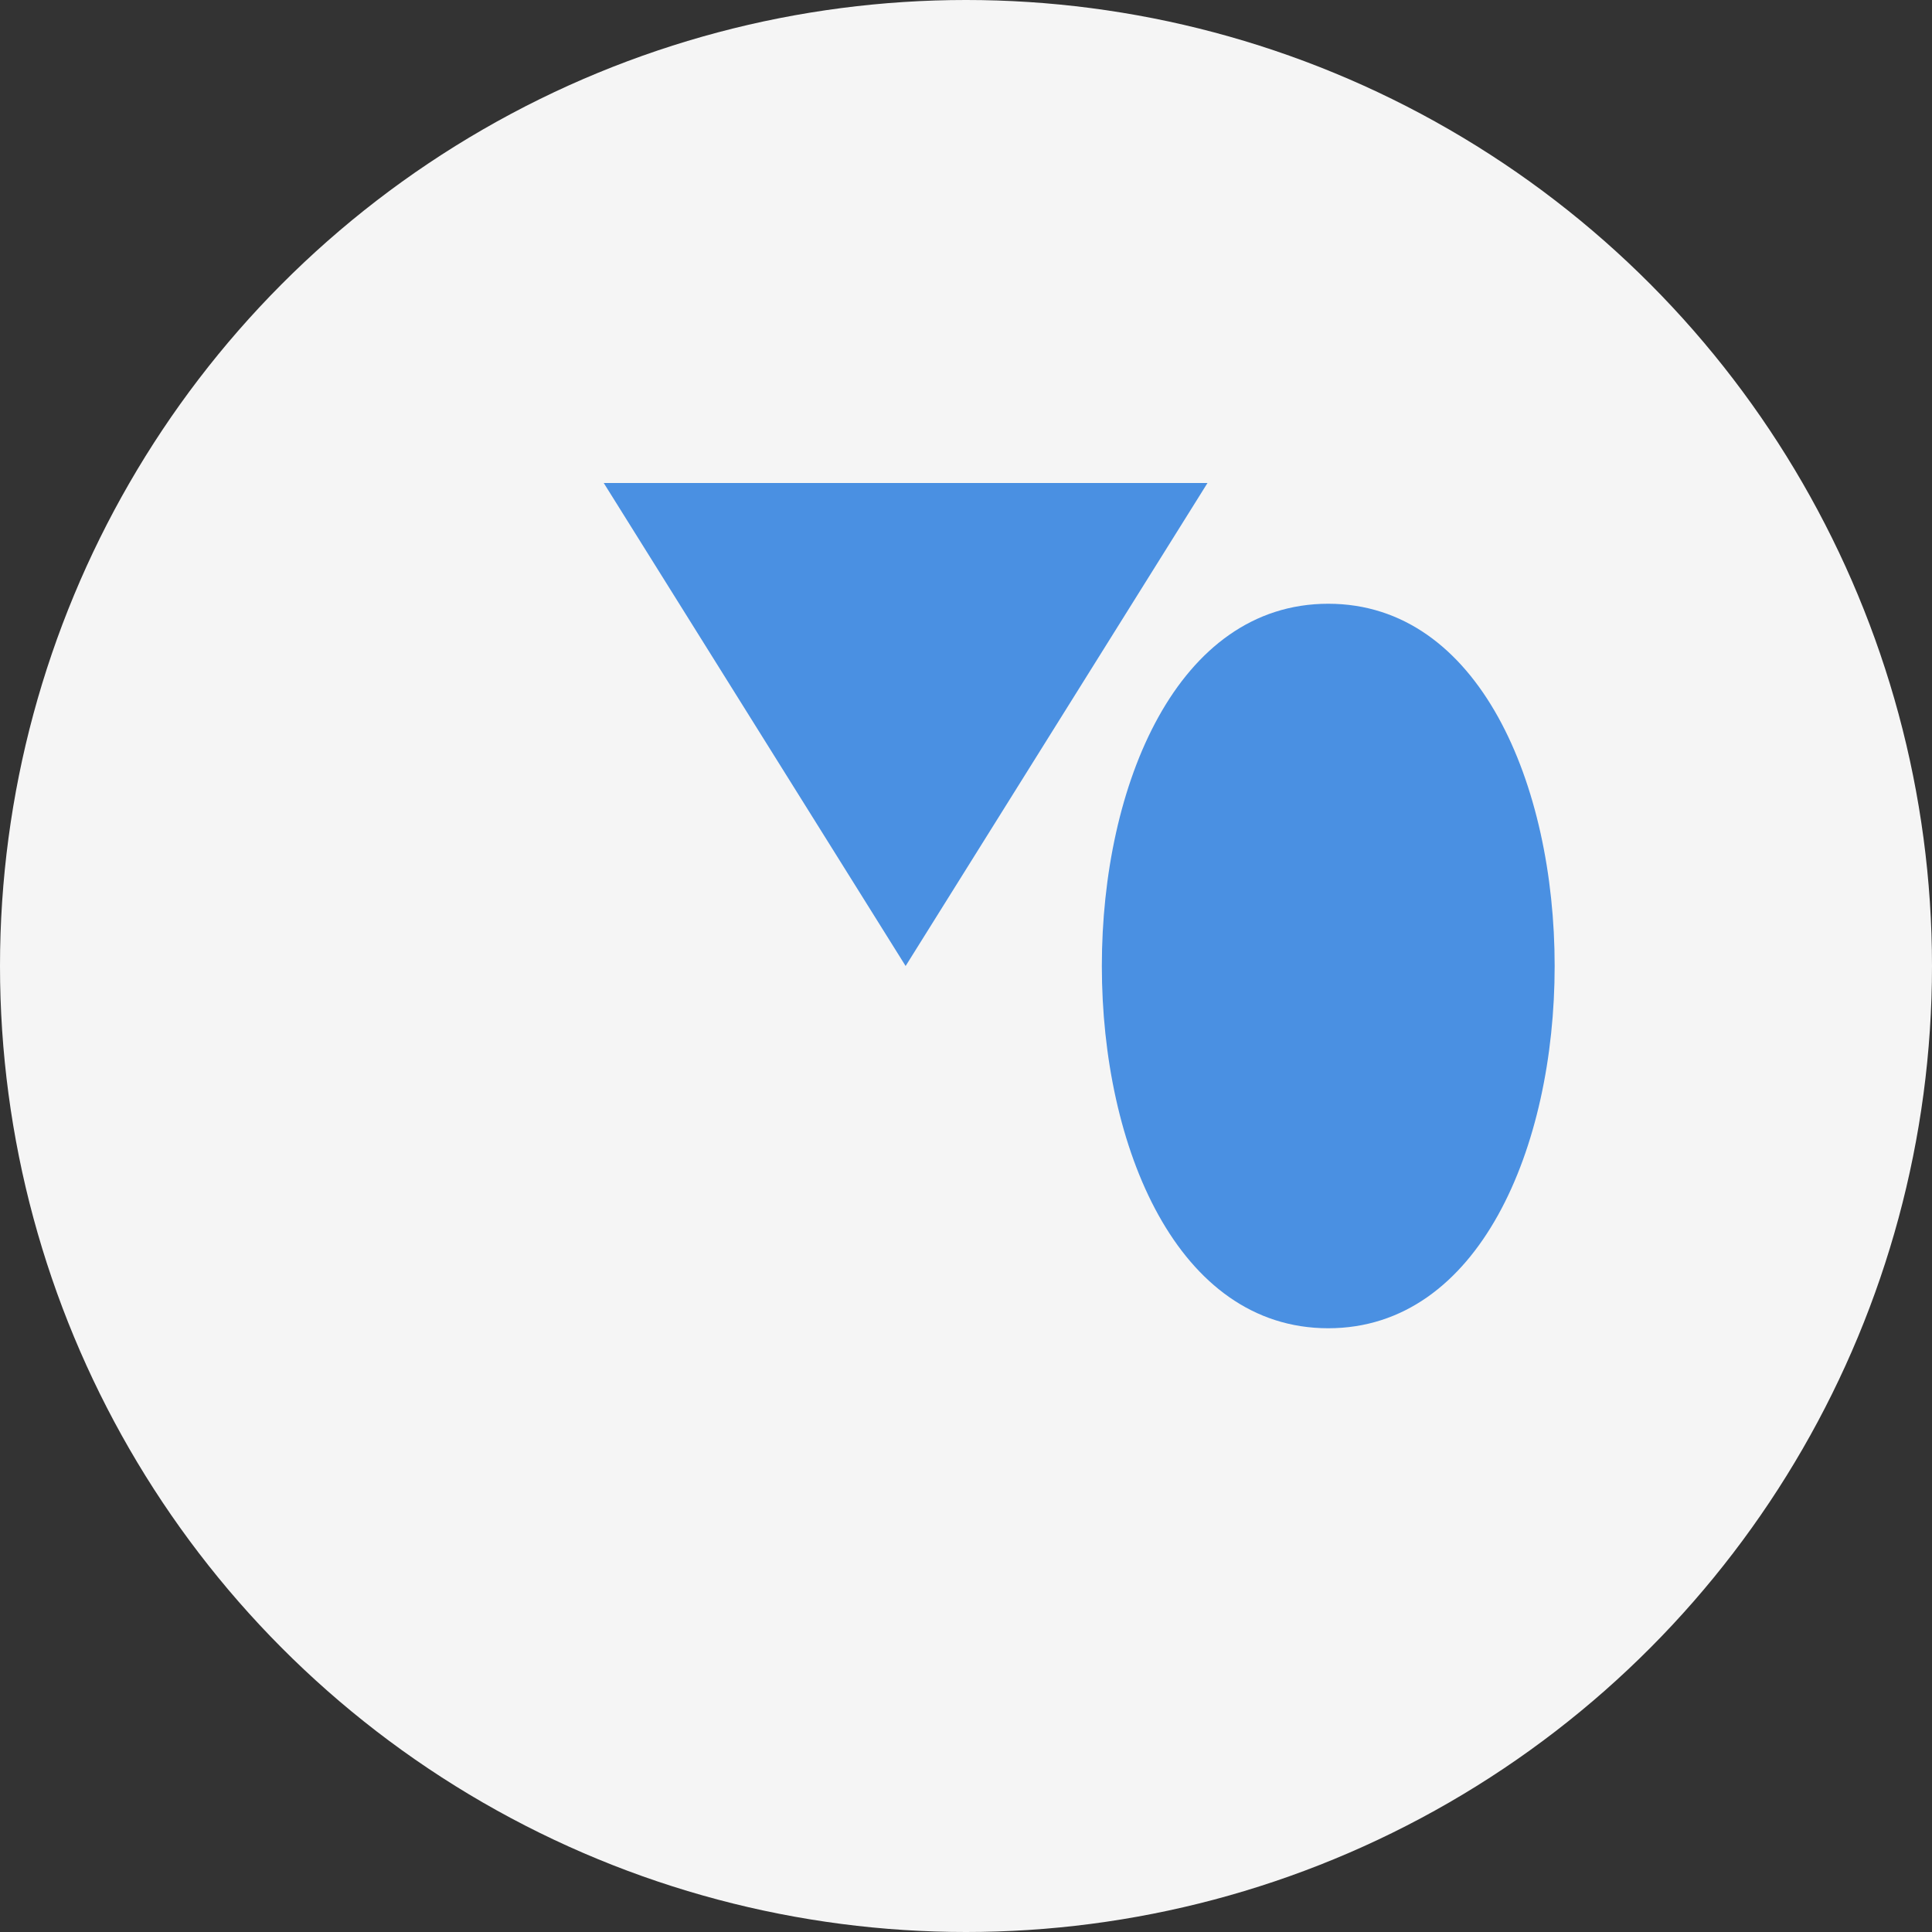 <svg width="32" height="32" viewBox="0 0 32 32" xmlns="http://www.w3.org/2000/svg">
  <rect x="0" y="0" width="32" height="32" fill="#333333" stroke="none"/>
  <circle cx="16" cy="16" r="16" fill="#f5f5f5"/>
  <path d="M10 8 L20 8 L15 16 Z" fill="#4A90E2"/>
  <path d="M22 10 C27 10, 27 22, 22 22 C17 22, 17 10, 22 10" fill="#4A90E2"/>
</svg>